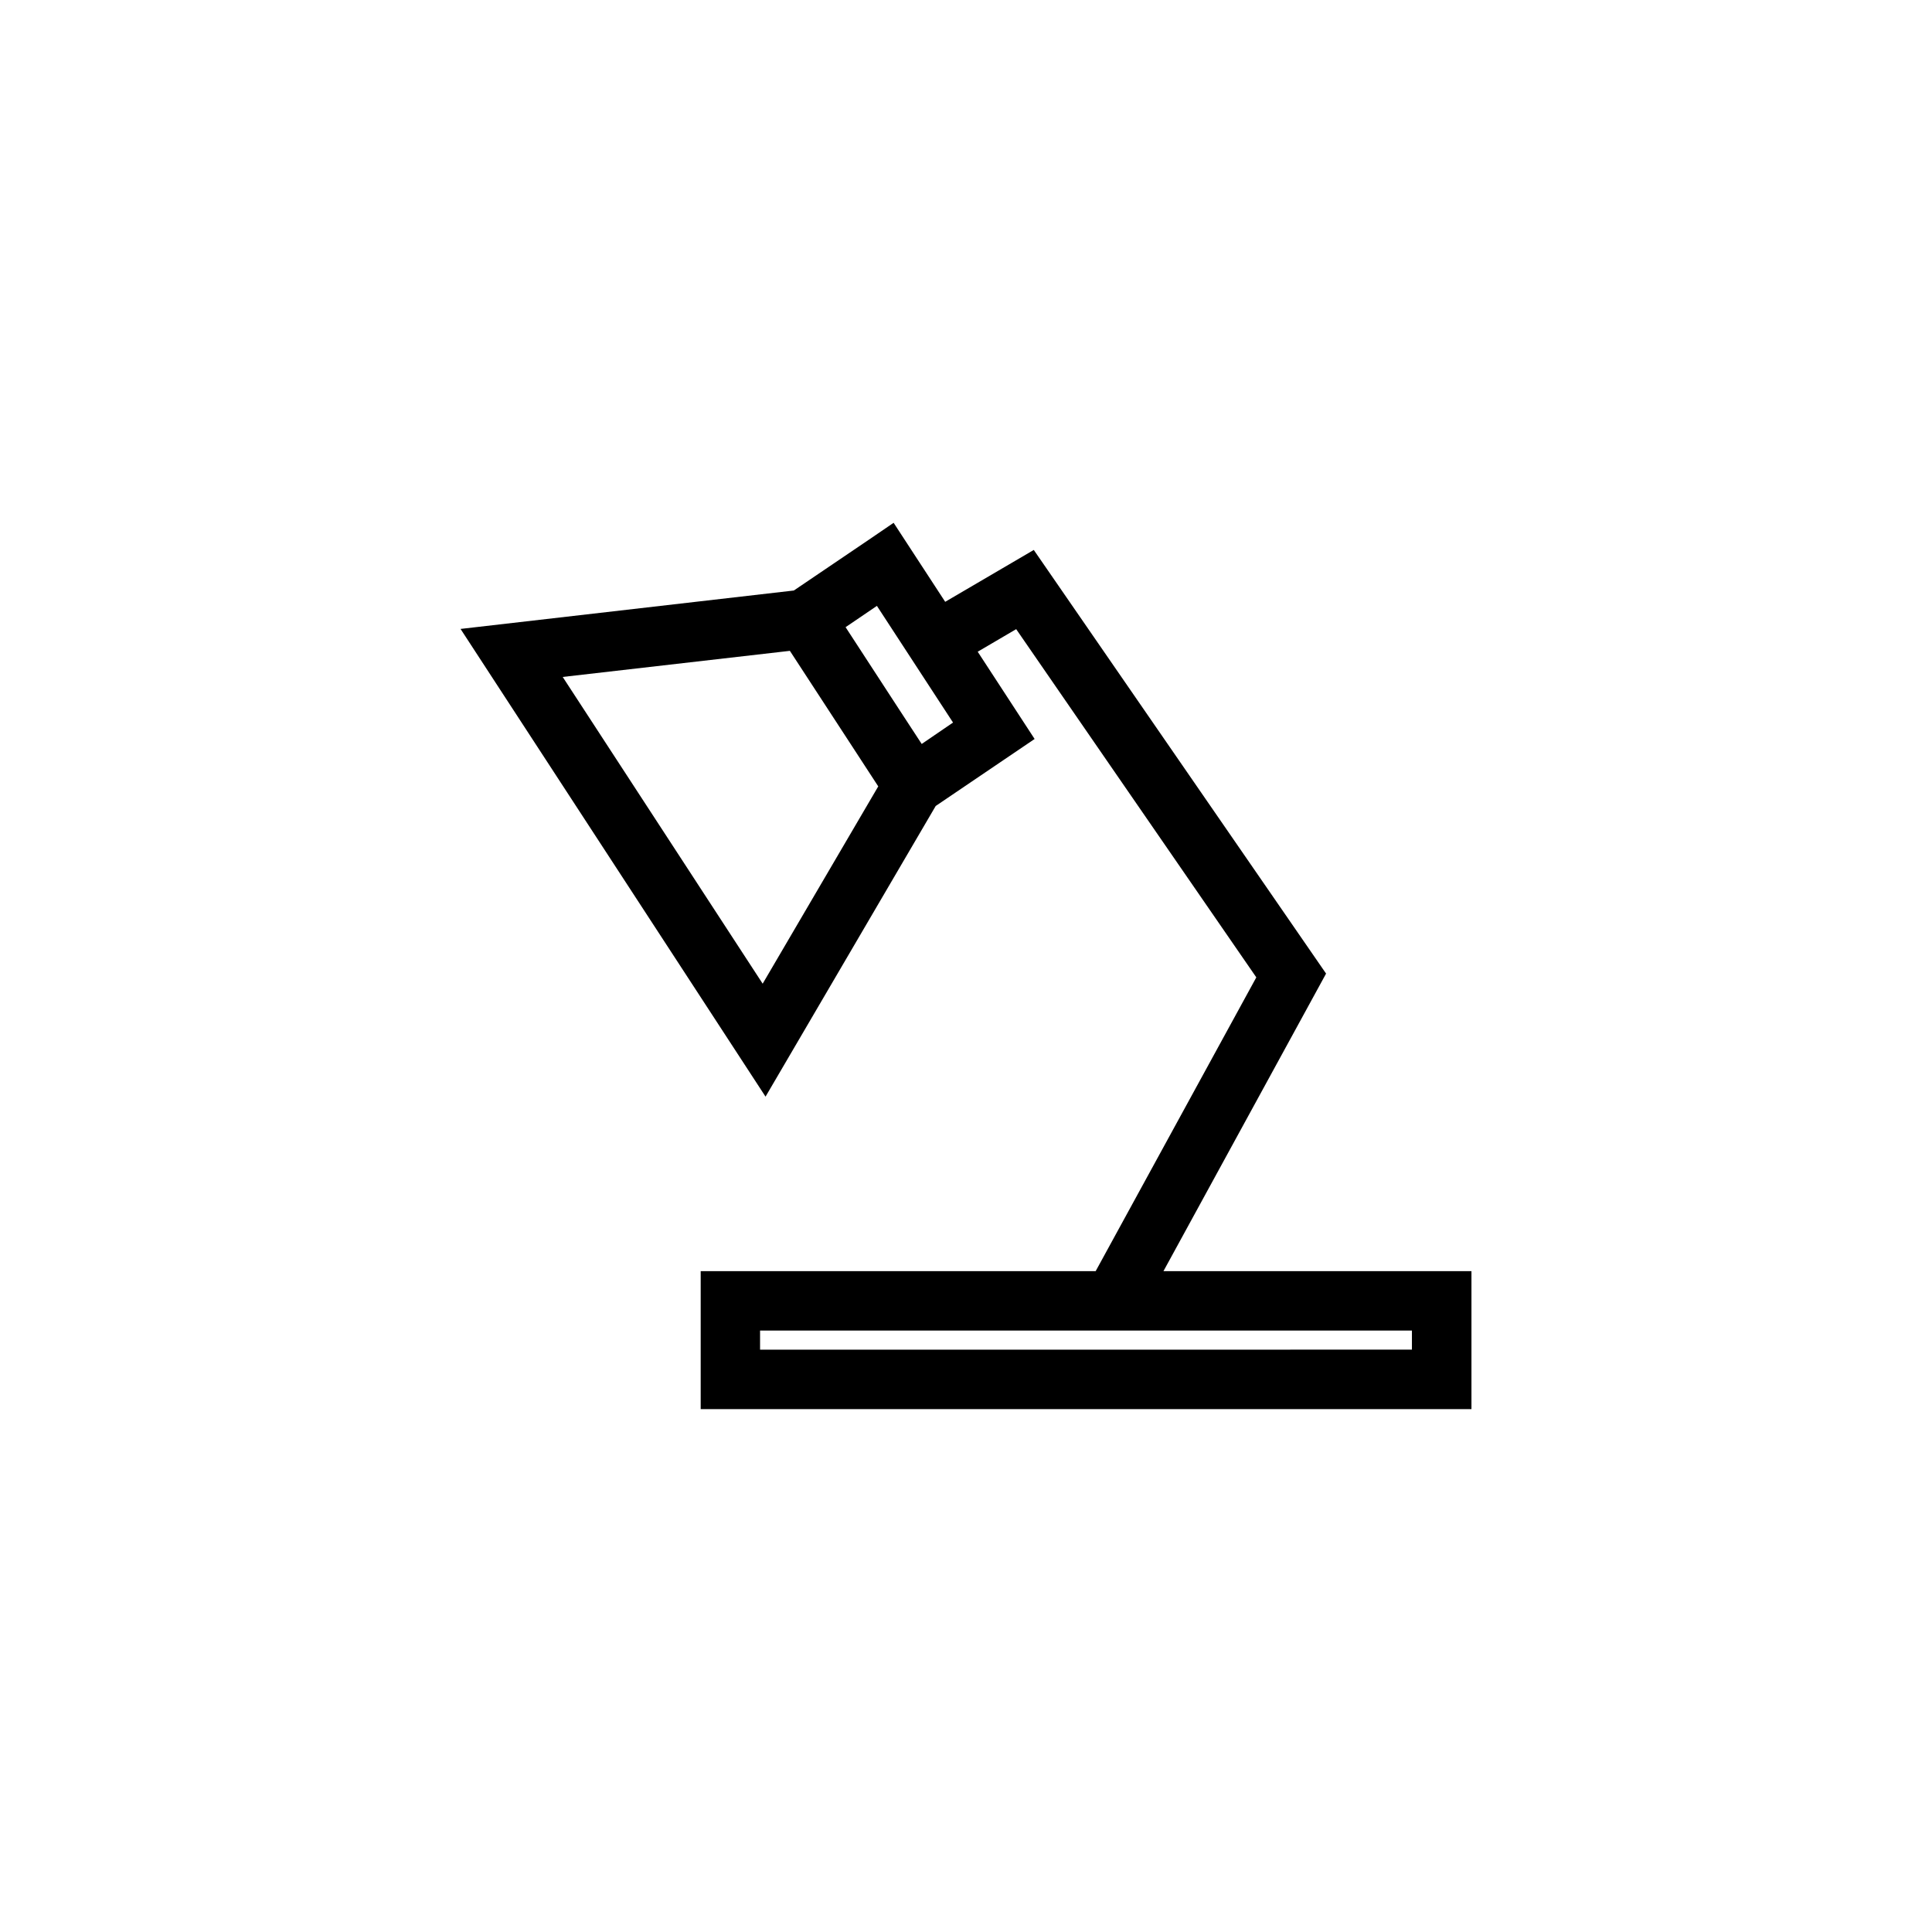 <?xml version="1.0" encoding="UTF-8"?>
<!-- Uploaded to: SVG Repo, www.svgrepo.com, Generator: SVG Repo Mixer Tools -->
<svg fill="#000000" width="800px" height="800px" version="1.1" viewBox="144 144 512 512" xmlns="http://www.w3.org/2000/svg">
 <path d="m380.82 282.55-6.625 4.519-19.82 13.422-88.328 10.18 80.828 123.95 45.094-77.027 26.215-17.758-15.082-23.125 10.195-5.981 63.637 92.281-42.574 77.859h-104.67v36.562h204.26v-36.562h-81.625l43.098-78.859-77.461-112.27-23.477 13.746zm-4.43 22.016 20.172 30.918-8.301 5.672-6.148-9.41-14.023-21.539zm-23.062 11.914 23.418 35.918-30.629 52.289-52.996-81.289zm-7.902 180.13h172.75v5.059l-172.75 0.004z"/>
</svg>